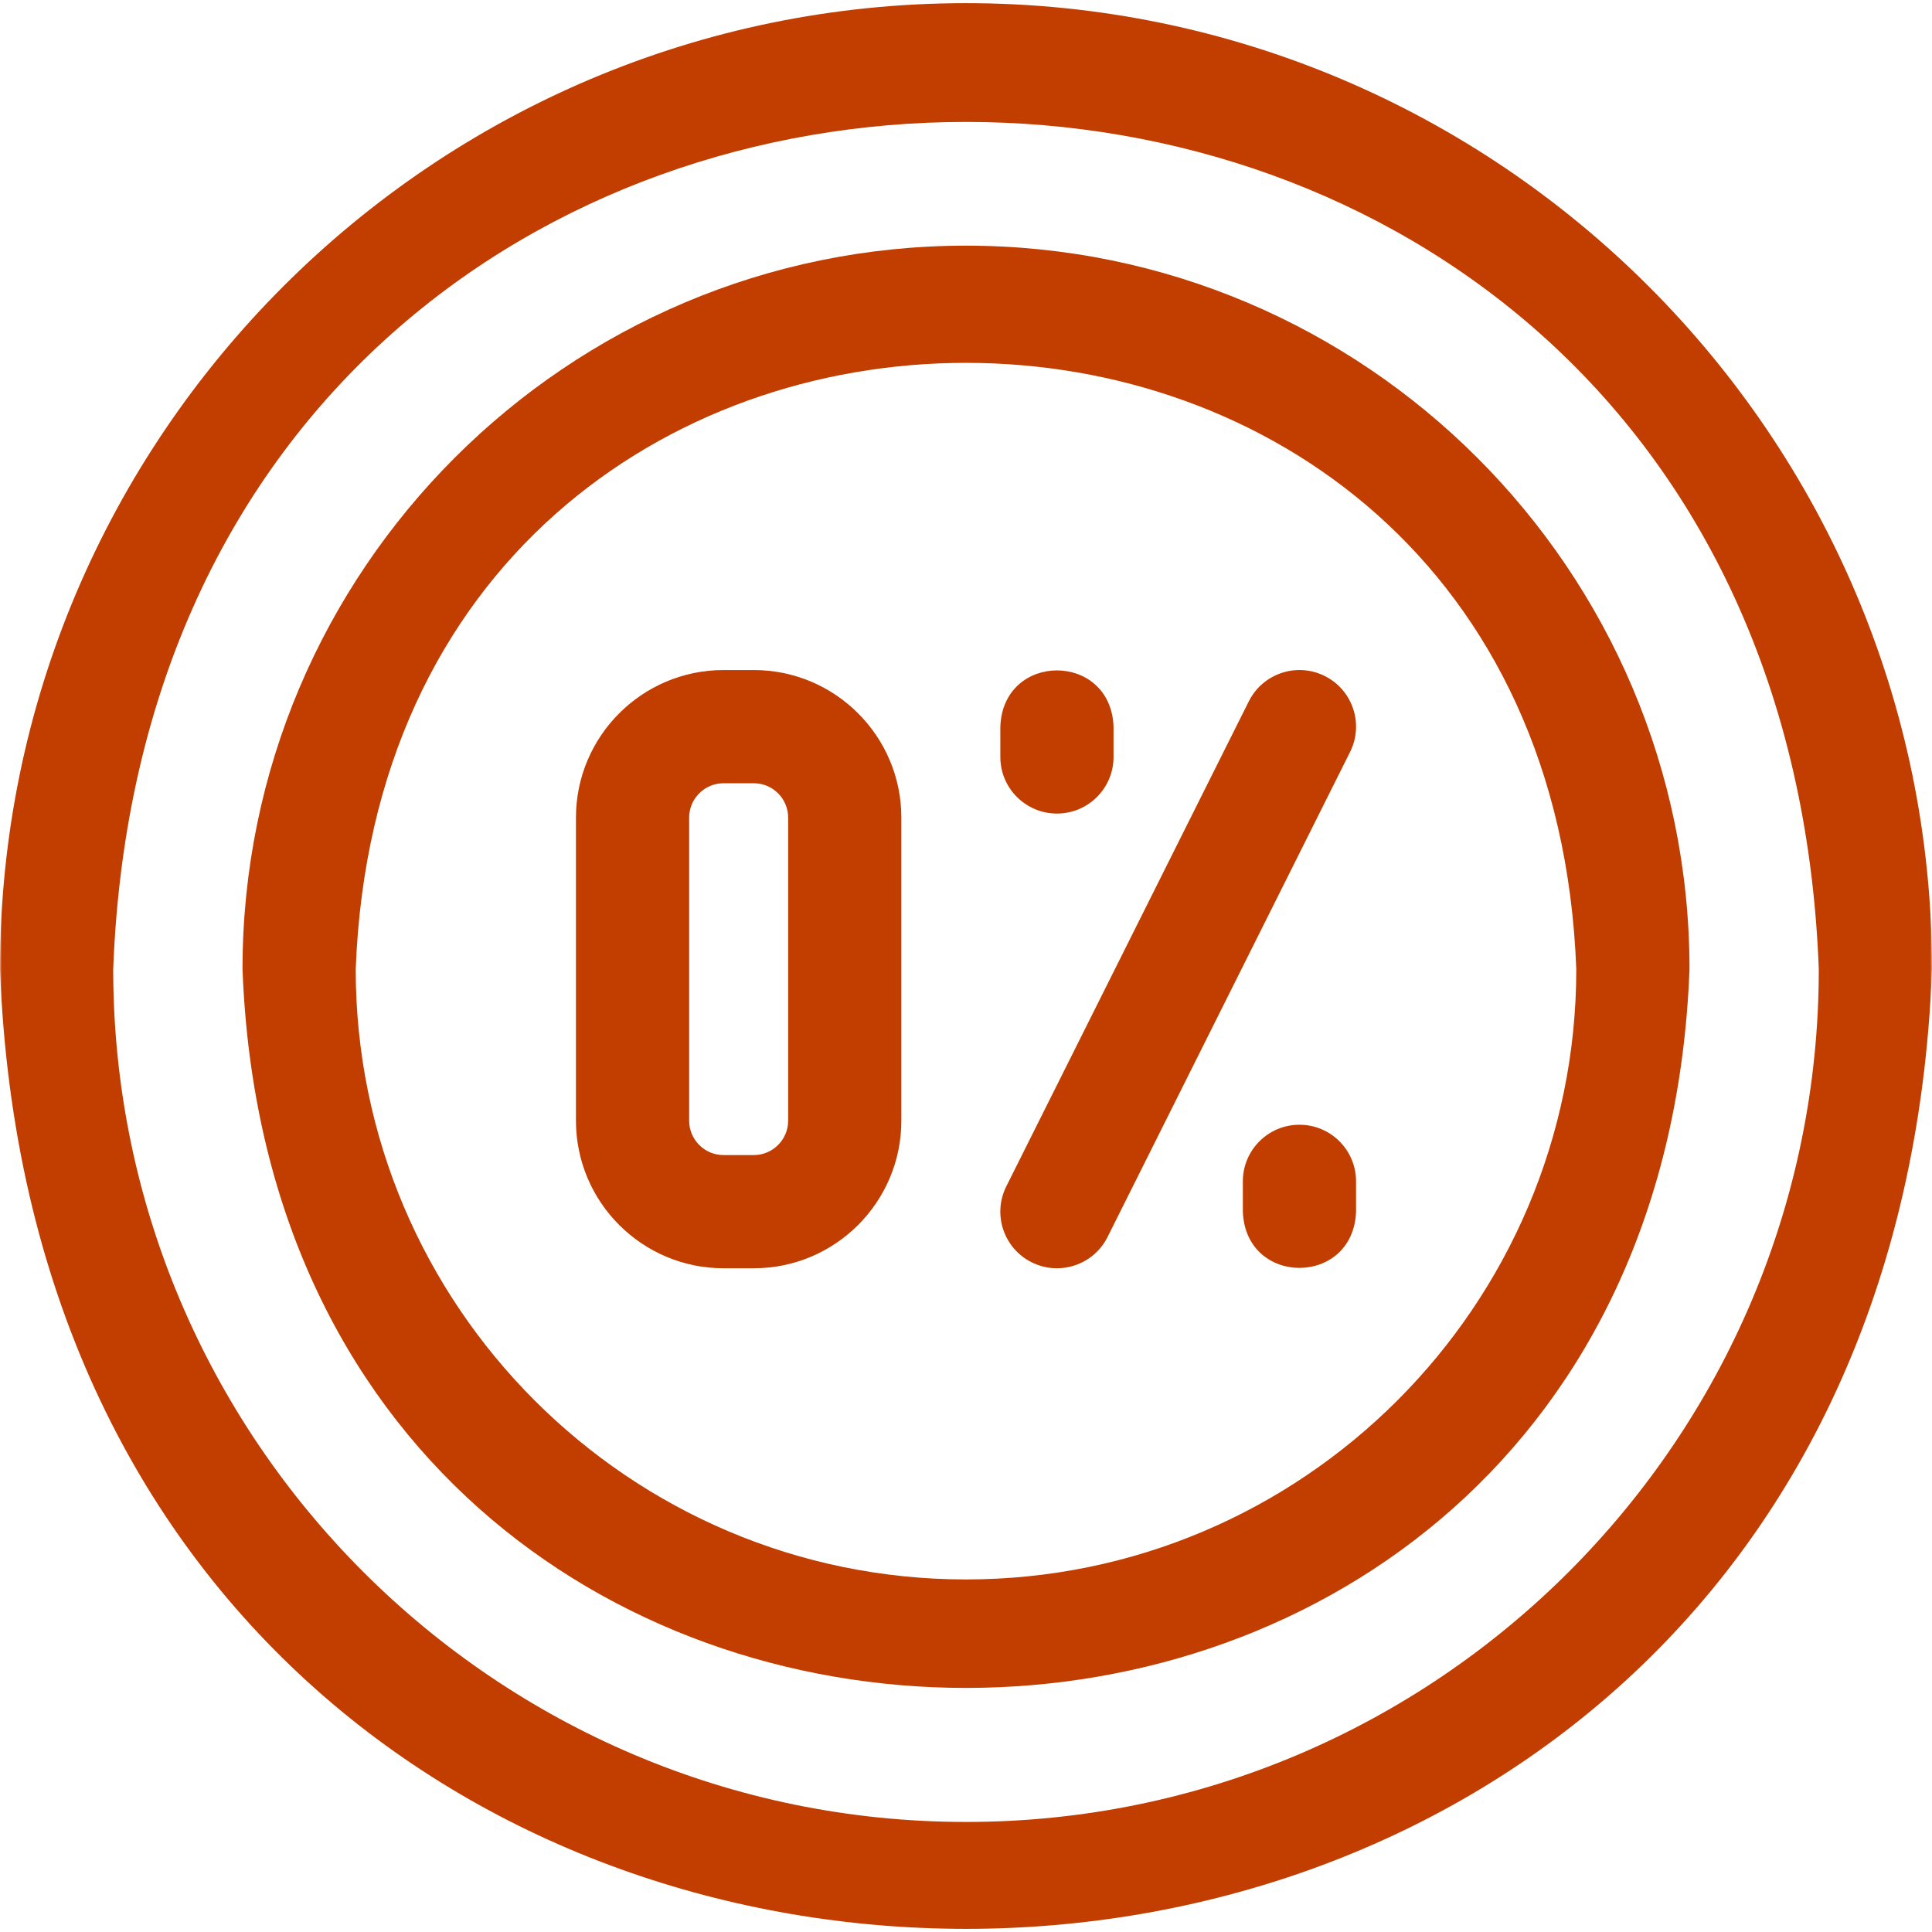 <?xml version="1.0" encoding="UTF-8"?> <svg xmlns="http://www.w3.org/2000/svg" viewBox="0 0 512.00 512.00" data-guides="{&quot;vertical&quot;:[],&quot;horizontal&quot;:[]}"><mask x="0" y="0" width="512" height="512" data-from-defs="true" maskUnits="userSpaceOnUse" maskContentUnits="userSpaceOnUse" id="tSvg83a462af41"><path color="rgb(51, 51, 51)" fill="white" width="512" height="512" id="tSvge41d1f1ff7" title="Rectangle 4" fill-opacity="1" stroke="none" stroke-opacity="1" d="M0 0H512V512H0Z"></path></mask><path fill="#c13d00" stroke="none" fill-opacity="1" stroke-width="1" stroke-opacity="1" color="rgb(51, 51, 51)" id="tSvgc7c69741e7" title="Path 13" d="M256 0.836C114.841 0.836 0 115.677 0 256.836C12.87 595.988 499.182 595.896 512 256.833C512 115.676 397.159 0.836 256 0.836C256 0.836 256 0.836 256 0.836ZM256 482.836C131.383 482.836 30 381.453 30 256.836C41.362 -42.572 470.684 -42.49 482 256.839C482 381.453 380.617 482.836 256 482.836Z" mask="url(#tSvg83a462af41)"></path><path fill="#c13d00" stroke="none" fill-opacity="1" stroke-width="1" stroke-opacity="1" color="rgb(51, 51, 51)" id="tSvg15f3156f8c2" title="Path 14" d="M256 65.102C150.278 65.102 64.267 151.114 64.267 256.835C73.906 510.846 438.133 510.777 447.734 256.833C447.733 151.114 361.722 65.102 256 65.102C256 65.102 256 65.102 256 65.102ZM256 418.569C166.82 418.569 94.267 346.015 94.267 256.836C102.398 42.569 409.635 42.628 417.734 256.838C417.733 346.015 345.18 418.569 256 418.569C256 418.569 256 418.569 256 418.569Z" mask="url(#tSvg83a462af41)"></path><path fill="#c13d00" stroke="none" fill-opacity="1" stroke-width="1" stroke-opacity="1" color="rgb(51, 51, 51)" id="tSvg2837486793" title="Path 15" d="M199.767 177.569C197.089 177.569 194.412 177.569 191.734 177.569C170.174 177.569 152.634 195.109 152.634 216.669C152.634 243.447 152.634 270.225 152.634 297.003C152.634 318.563 170.174 336.103 191.734 336.103C194.412 336.103 197.089 336.103 199.767 336.103C221.327 336.103 238.867 318.563 238.867 297.003C238.867 270.225 238.867 243.447 238.867 216.669C238.867 195.109 221.327 177.569 199.767 177.569ZM208.867 297.003C208.867 302.021 204.784 306.103 199.767 306.103C197.089 306.103 194.412 306.103 191.734 306.103C186.716 306.103 182.634 302.021 182.634 297.003C182.634 270.225 182.634 243.447 182.634 216.669C182.634 211.651 186.717 207.569 191.734 207.569C194.412 207.569 197.089 207.569 199.767 207.569C204.785 207.569 208.867 211.651 208.867 216.669C208.867 243.447 208.867 270.225 208.867 297.003Z" mask="url(#tSvg83a462af41)"></path><path fill="#c13d00" stroke="none" fill-opacity="1" stroke-width="1" stroke-opacity="1" color="rgb(51, 51, 51)" id="tSvg14eba739760" title="Path 16" d="M351.075 179.153C343.666 175.447 334.656 178.452 330.95 185.861C309.528 228.705 288.105 271.55 266.683 314.394C262.978 321.803 265.982 330.814 273.391 334.518C280.766 338.207 289.795 335.251 293.516 327.81C314.938 284.966 336.361 242.121 357.783 199.277C361.488 191.868 358.484 182.857 351.075 179.153C351.075 179.153 351.075 179.153 351.075 179.153Z" mask="url(#tSvg83a462af41)"></path><path fill="#c13d00" stroke="none" fill-opacity="1" stroke-width="1" stroke-opacity="1" color="rgb(51, 51, 51)" id="tSvg122134ff064" title="Path 17" d="M280.1 215.602C288.384 215.602 295.1 208.886 295.1 200.602C295.1 197.924 295.1 195.247 295.1 192.569C294.362 172.688 265.831 172.703 265.1 192.569C265.1 195.247 265.1 197.924 265.1 200.602C265.1 208.886 271.816 215.602 280.1 215.602Z" mask="url(#tSvg83a462af41)"></path><path fill="#c13d00" stroke="none" fill-opacity="1" stroke-width="1" stroke-opacity="1" color="rgb(51, 51, 51)" id="tSvgcfcb9494b3" title="Path 18" d="M344.367 298.069C336.083 298.069 329.367 304.785 329.367 313.069C329.367 315.747 329.367 318.424 329.367 321.102C330.105 340.983 358.636 340.968 359.367 321.102C359.367 318.424 359.367 315.747 359.367 313.069C359.367 304.785 352.651 298.069 344.367 298.069Z" mask="url(#tSvg83a462af41)"></path><defs></defs></svg> 